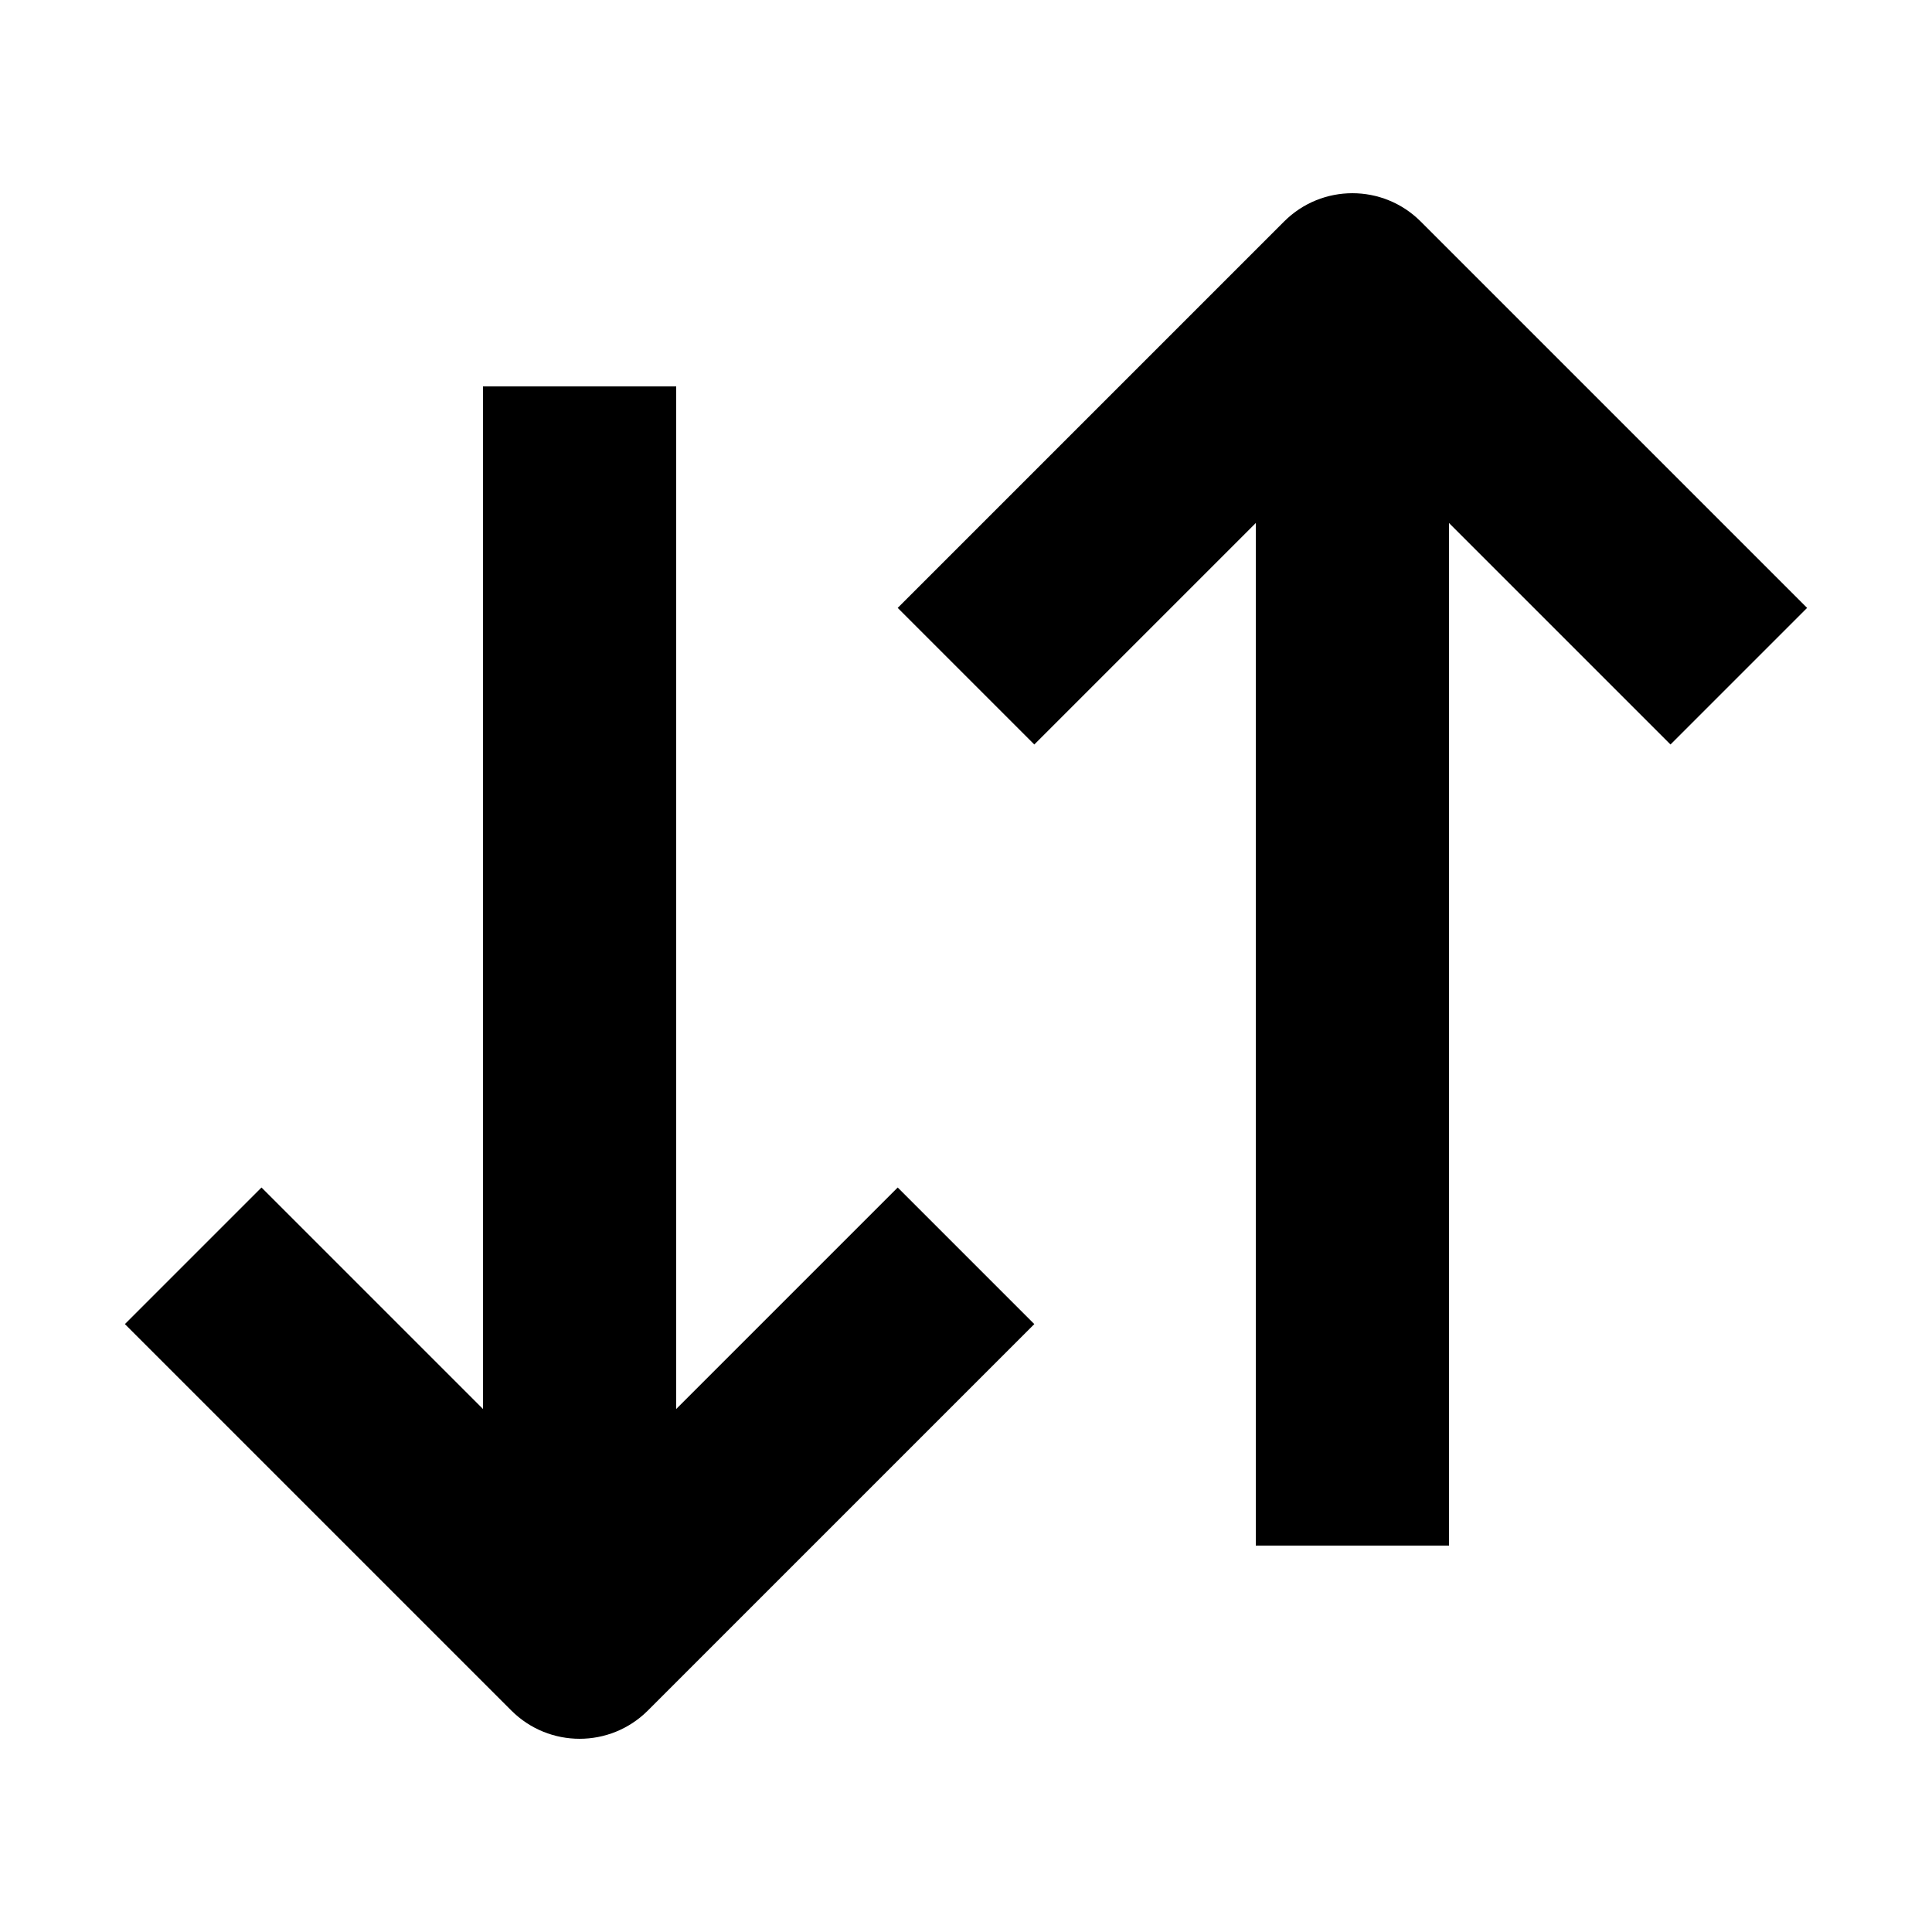 <svg width="40" height="40" viewBox="0 0 40 40" fill="#000000" xmlns="http://www.w3.org/2000/svg">
    <path
        d="M29.414 4.586C28.633 3.805 27.367 3.805 26.586 4.586L18.586 12.586L21.414 15.414L26 10.828V32H30V10.828L34.586 15.414L37.414 12.586L29.414 4.586Z"
        fill="#000000" />
    <path
        d="M10 8V29.172L5.414 24.586L2.586 27.414L10.586 35.414C11.367 36.195 12.633 36.195 13.414 35.414L21.414 27.414L18.586 24.586L14 29.172V8H10Z"
        fill="#000000" />
</svg>
